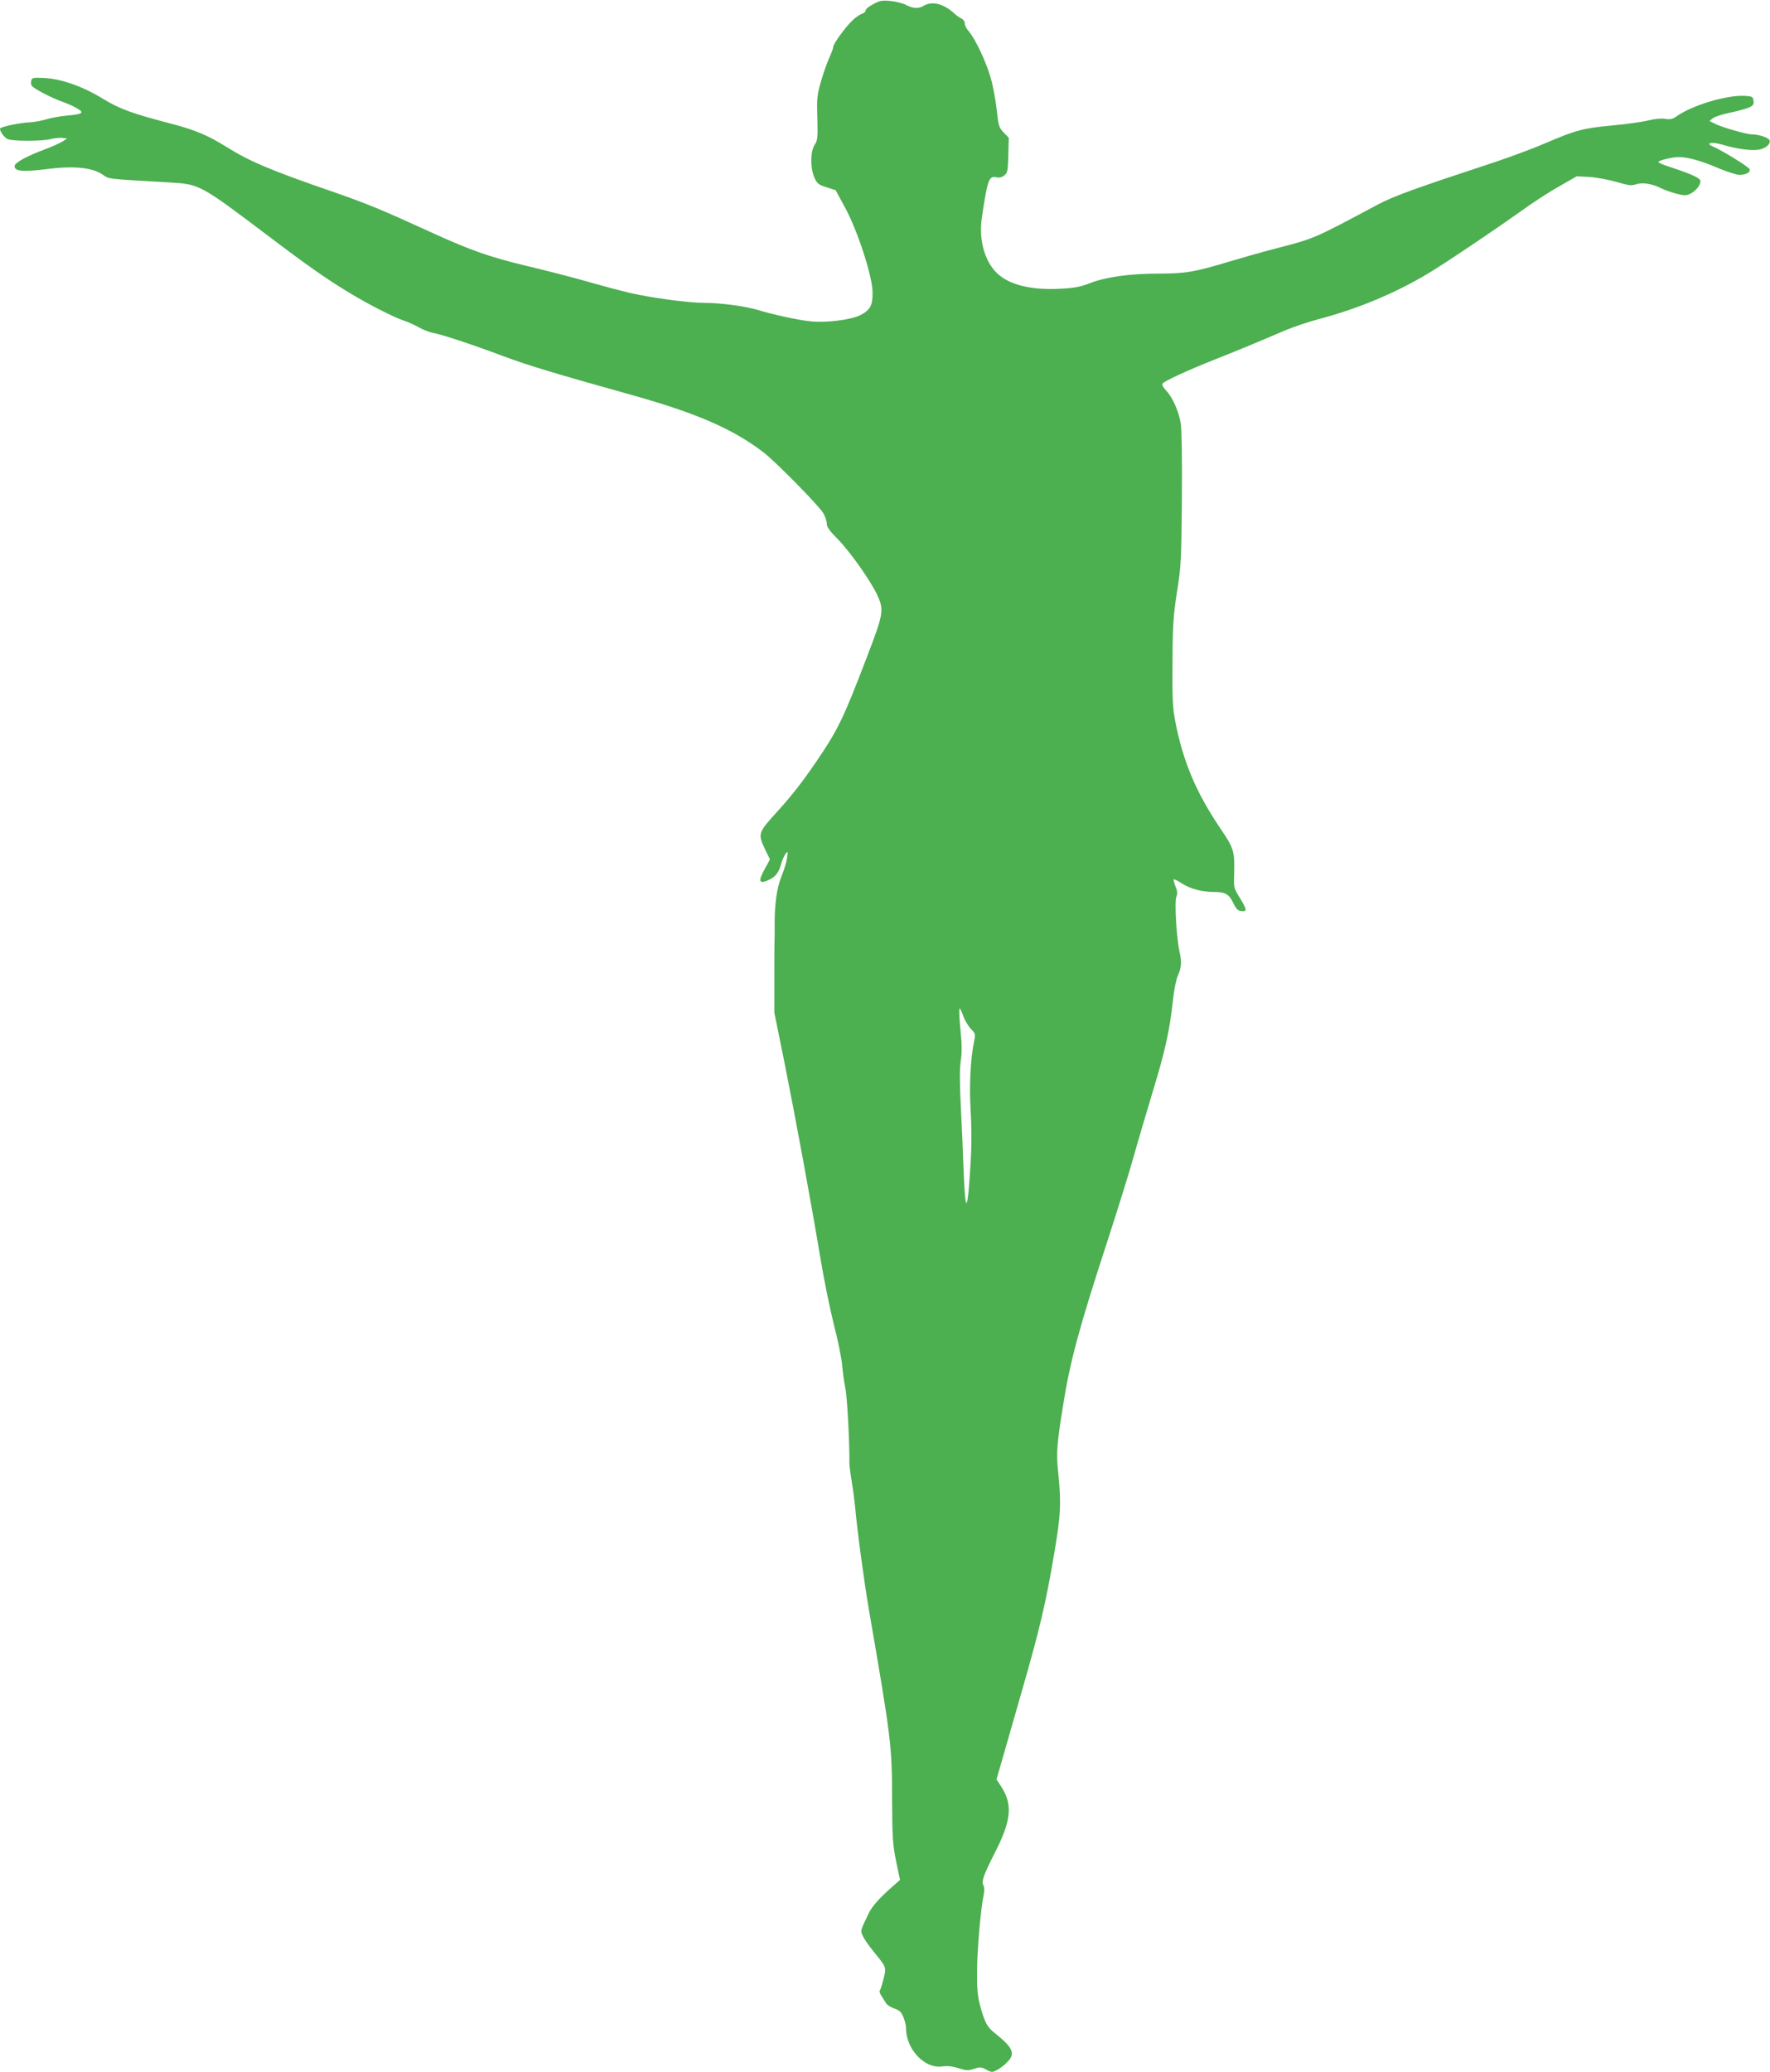 <?xml version="1.0" standalone="no"?>
<!DOCTYPE svg PUBLIC "-//W3C//DTD SVG 20010904//EN"
 "http://www.w3.org/TR/2001/REC-SVG-20010904/DTD/svg10.dtd">
<svg version="1.0" xmlns="http://www.w3.org/2000/svg"
 width="1094pt" height="1280pt" viewBox="0 0 1094 1280"
 preserveAspectRatio="xMidYMid meet">
<g transform="translate(0,1280) scale(0.1,-0.1)"
fill="#4caf50" stroke="none">
<path d="M5398 12775 c-27 -14 -48 -32 -48 -40 0 -7 -10 -17 -22 -20 -13 -4
-38 -21 -57 -39 -44 -41 -121 -146 -121 -166 0 -8 -11 -38 -24 -66 -13 -28
-36 -93 -51 -145 -25 -86 -27 -106 -23 -229 3 -122 1 -139 -17 -165 -27 -41
-27 -144 -1 -203 17 -37 25 -43 75 -59 l56 -18 58 -107 c76 -139 168 -420 170
-519 2 -84 -13 -114 -76 -146 -59 -29 -208 -48 -307 -38 -68 6 -239 43 -325
70 -76 23 -229 44 -330 44 -99 0 -330 31 -463 62 -47 11 -162 41 -256 68 -94
27 -261 70 -371 96 -235 56 -354 97 -605 212 -300 137 -384 172 -590 244 -401
138 -528 192 -676 285 -110 68 -188 101 -329 138 -253 66 -323 92 -429 156
-122 75 -251 121 -358 128 -68 4 -79 2 -84 -13 -4 -10 -3 -25 2 -34 11 -18
126 -78 199 -103 28 -10 65 -27 84 -39 44 -26 32 -34 -64 -43 -38 -3 -95 -13
-125 -22 -30 -9 -75 -18 -100 -19 -69 -3 -190 -29 -190 -40 0 -18 27 -55 47
-64 31 -14 211 -14 267 0 24 6 56 9 72 7 l29 -3 -27 -18 c-15 -10 -68 -34
-117 -52 -107 -40 -181 -81 -181 -101 0 -32 50 -37 194 -19 170 22 285 11 350
-33 42 -29 15 -26 416 -49 184 -11 186 -12 605 -328 251 -190 362 -268 515
-360 109 -66 269 -147 325 -165 22 -7 63 -25 90 -40 28 -16 68 -32 90 -36 56
-10 241 -71 433 -143 155 -58 307 -104 797 -241 404 -113 627 -211 815 -355
74 -57 339 -326 367 -373 13 -20 23 -50 23 -65 0 -22 16 -45 66 -95 76 -77
202 -255 245 -345 44 -95 41 -115 -61 -381 -147 -385 -180 -452 -308 -641 -89
-131 -154 -215 -242 -312 -126 -138 -127 -142 -81 -240 l30 -62 -29 -53 c-47
-84 -40 -103 25 -72 39 18 59 45 74 100 6 22 18 48 26 59 15 19 16 17 10 -24
-3 -24 -19 -76 -35 -115 -29 -73 -43 -173 -42 -306 1 -36 0 -81 -1 -100 -1
-19 -1 -125 -1 -235 l0 -200 62 -305 c69 -345 162 -848 222 -1207 22 -134 60
-320 84 -415 25 -95 47 -207 51 -248 3 -41 12 -106 20 -145 12 -56 27 -350 25
-464 0 -13 6 -63 14 -110 8 -47 17 -117 21 -156 13 -148 56 -467 85 -635 139
-806 143 -839 144 -1175 1 -243 4 -281 25 -384 l24 -114 -34 -30 c-87 -75
-138 -131 -159 -175 -55 -115 -53 -107 -35 -145 9 -19 40 -63 69 -98 75 -92
75 -90 57 -164 -9 -35 -19 -67 -23 -71 -4 -4 0 -19 10 -33 9 -14 22 -35 28
-45 6 -11 29 -26 51 -33 34 -12 44 -22 57 -54 9 -22 16 -52 16 -67 0 -132 116
-254 225 -237 31 4 62 1 99 -11 49 -15 60 -16 96 -4 37 12 45 12 76 -5 34 -18
36 -18 69 -1 18 10 47 32 63 50 49 50 32 88 -76 174 -51 40 -64 65 -93 168
-17 65 -21 104 -20 219 1 135 23 388 41 470 5 23 5 46 -1 57 -14 27 -2 61 71
205 100 195 110 294 40 404 l-31 47 30 103 c16 57 73 255 126 439 112 389 150
550 202 860 40 239 43 299 23 500 -12 112 -8 169 31 410 43 272 99 478 275
1017 63 194 135 425 160 515 25 90 79 272 119 405 76 249 105 378 125 568 7
63 20 127 31 151 21 45 24 83 9 146 -18 82 -31 302 -20 335 9 24 8 39 -5 68
-8 21 -13 40 -11 43 3 2 27 -9 54 -27 50 -32 123 -51 198 -51 67 0 91 -14 116
-67 18 -38 29 -49 51 -51 36 -4 35 8 -10 82 -37 59 -38 63 -35 146 4 139 -1
159 -82 278 -153 225 -236 422 -283 672 -15 78 -18 142 -16 360 1 231 5 287
28 435 25 159 27 196 30 575 2 235 -1 430 -7 464 -12 75 -51 163 -90 203 -18
19 -27 36 -23 43 10 16 156 83 325 150 127 50 219 88 435 180 50 21 142 52
206 69 240 63 475 161 676 282 107 64 413 270 574 385 65 47 168 115 231 150
l113 65 80 -4 c44 -3 119 -17 167 -31 72 -21 92 -24 118 -15 38 14 99 5 151
-21 21 -11 66 -27 99 -36 53 -13 62 -13 89 0 34 18 61 52 61 77 0 18 -48 41
-177 84 -46 14 -83 30 -83 34 0 10 85 31 128 31 54 0 143 -25 249 -71 51 -21
107 -39 124 -39 40 0 70 16 63 35 -6 15 -168 115 -227 140 -51 22 -6 31 57 12
82 -25 177 -39 222 -32 45 6 80 35 71 59 -6 16 -66 36 -108 36 -34 0 -191 45
-232 67 l-31 16 21 17 c12 9 57 24 101 33 44 9 96 23 117 31 31 13 36 20 33
43 -3 26 -7 28 -54 31 -112 6 -326 -58 -424 -128 -22 -16 -38 -19 -68 -14 -24
4 -65 0 -105 -10 -36 -9 -136 -23 -224 -31 -179 -17 -224 -29 -413 -110 -74
-32 -214 -84 -310 -116 -498 -164 -626 -210 -729 -265 -387 -207 -390 -208
-611 -265 -85 -22 -220 -60 -300 -84 -215 -65 -271 -75 -439 -75 -178 0 -327
-21 -424 -59 -56 -22 -96 -30 -176 -34 -184 -11 -322 22 -399 96 -76 73 -113
205 -94 338 35 239 44 265 91 254 19 -4 34 0 49 12 19 16 22 30 24 125 l3 107
-32 33 c-29 31 -32 41 -43 143 -7 61 -23 148 -37 195 -28 98 -95 240 -134 285
-15 17 -27 39 -26 50 1 11 -8 24 -21 31 -12 6 -33 20 -45 32 -64 59 -135 77
-187 47 -34 -20 -64 -18 -109 4 -20 11 -64 22 -97 25 -51 5 -66 3 -106 -19z
m556 -6252 c9 -26 30 -61 47 -79 28 -29 29 -33 20 -75 -22 -103 -31 -275 -22
-423 6 -94 7 -210 1 -315 -19 -327 -33 -348 -44 -66 -3 94 -11 269 -17 390 -8
157 -8 241 -1 290 8 52 8 103 -2 198 -7 70 -9 127 -5 127 4 0 14 -21 23 -47z"/>
</g>
</svg>
